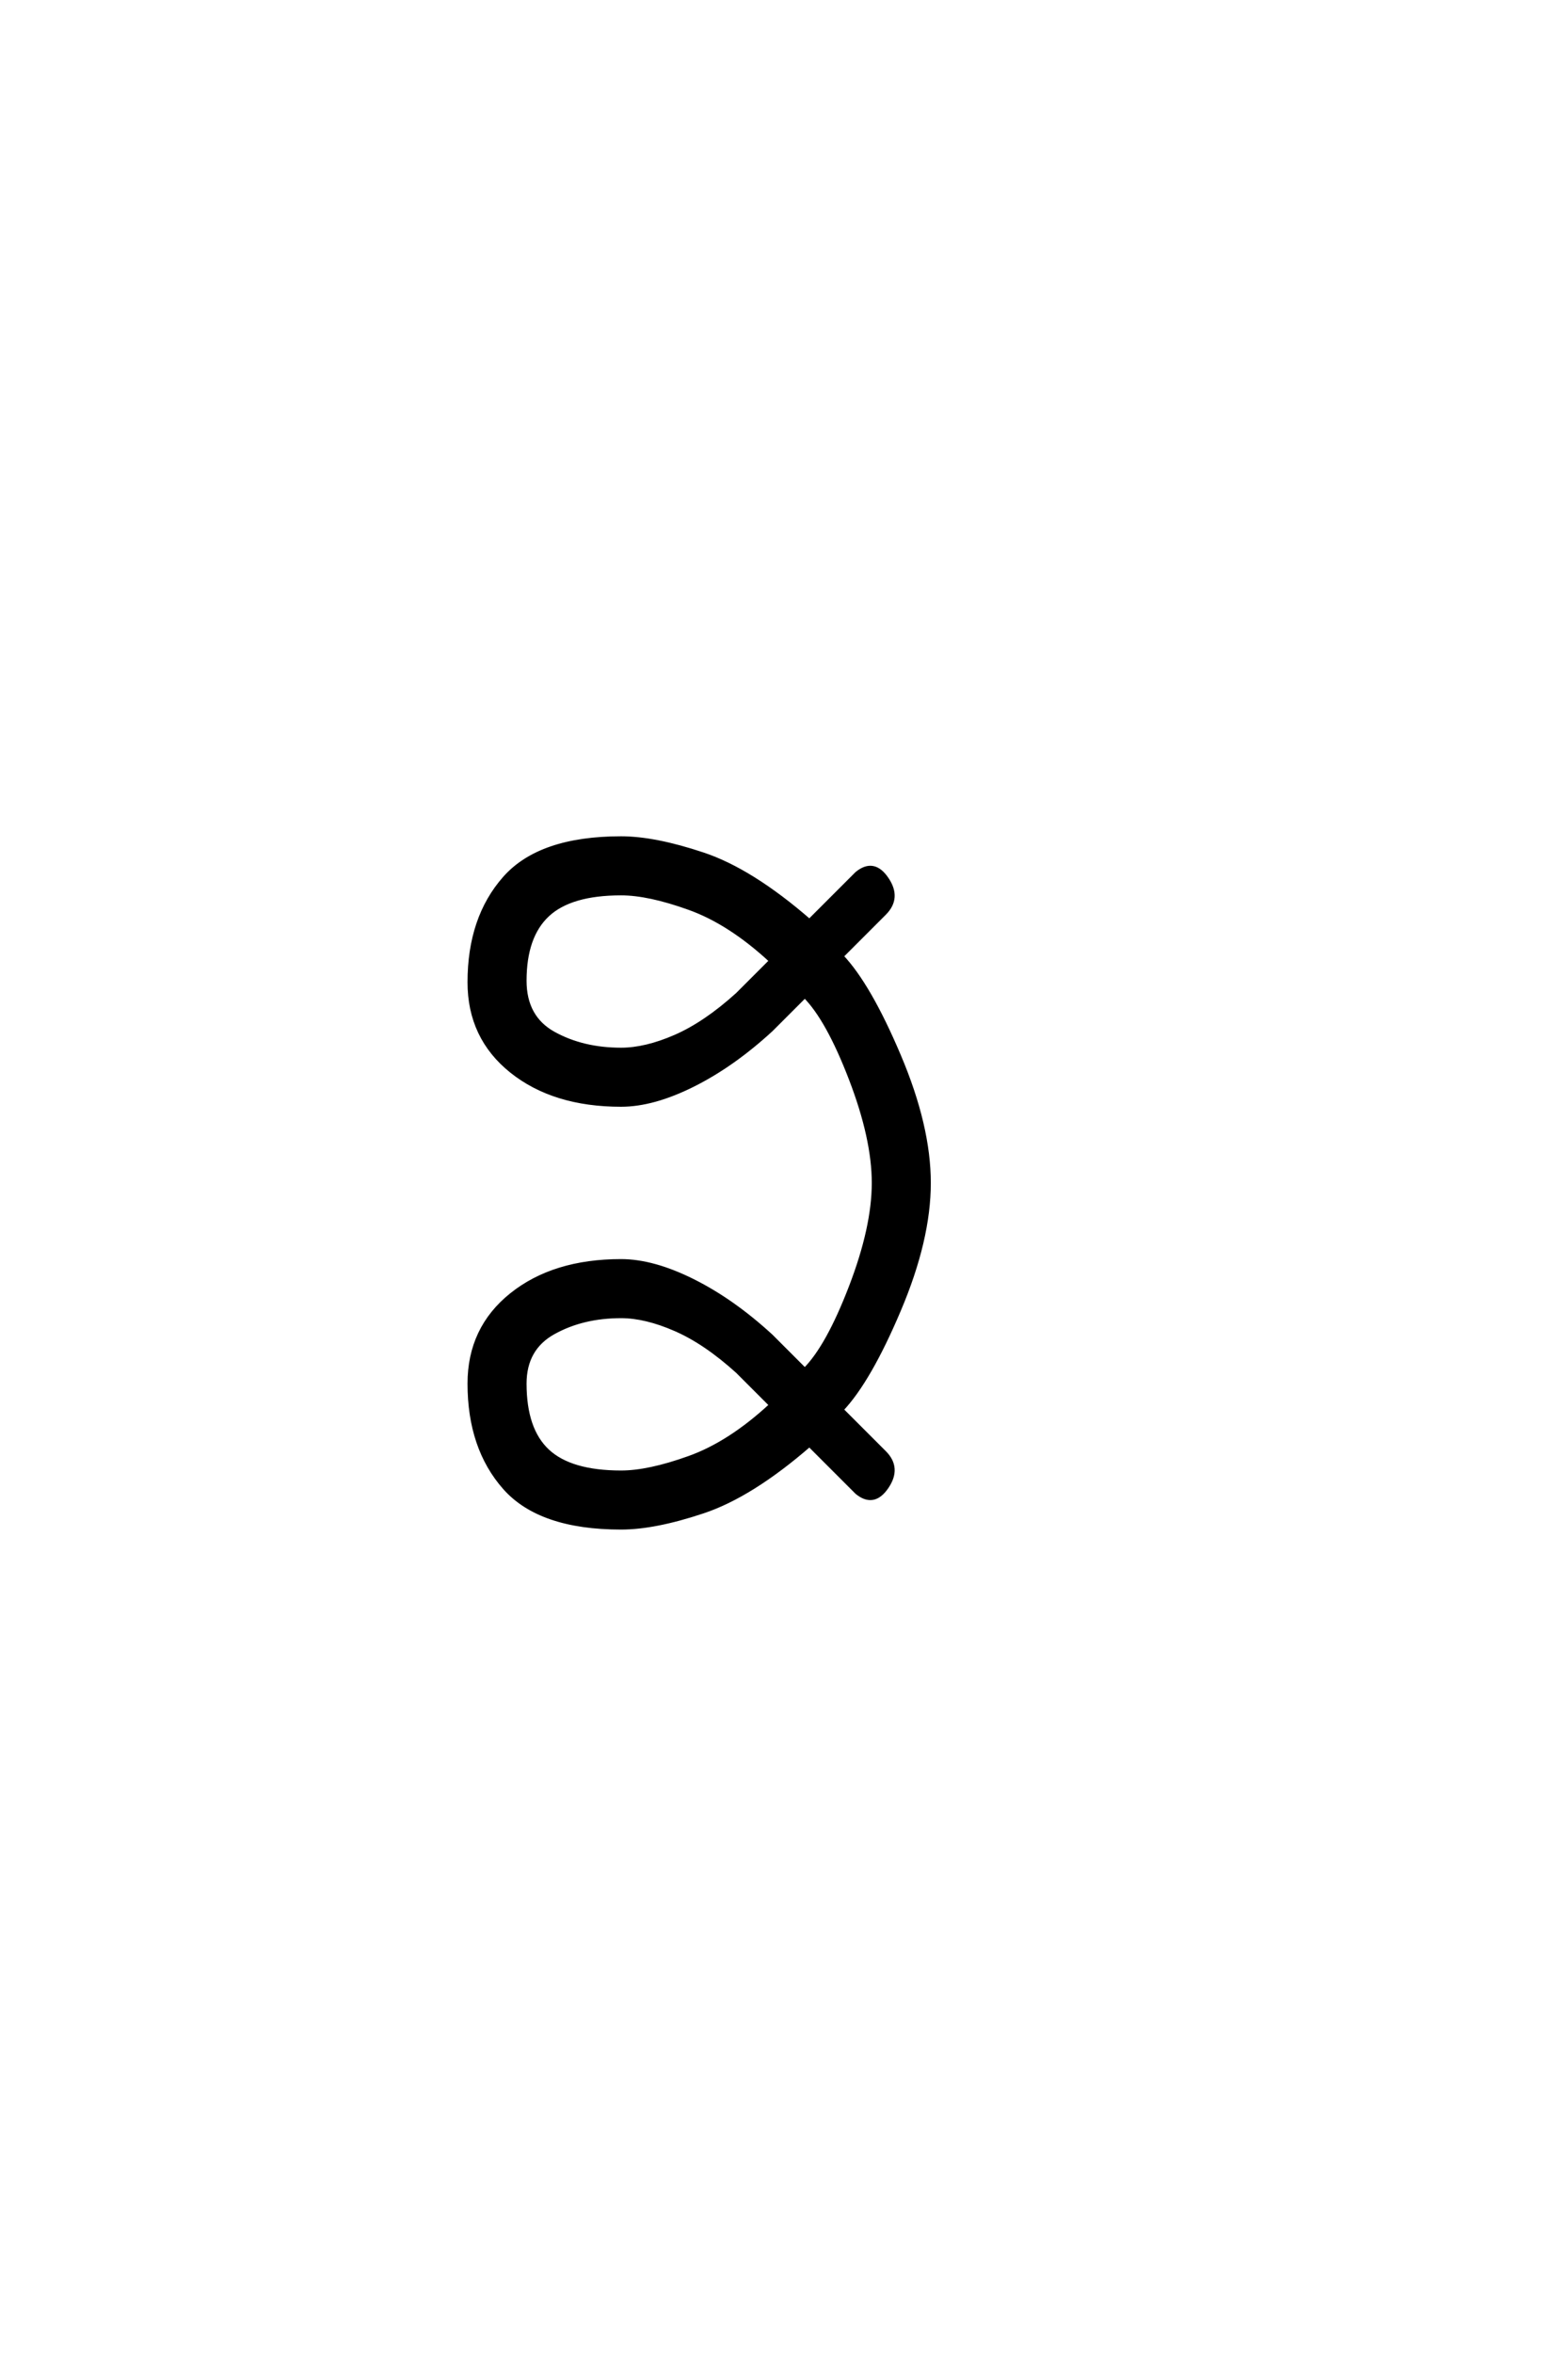 <?xml version='1.0' encoding='UTF-8'?>
<!DOCTYPE svg PUBLIC "-//W3C//DTD SVG 1.0//EN"
"http://www.w3.org/TR/2001/REC-SVG-20010904/DTD/svg10.dtd">

<svg xmlns='http://www.w3.org/2000/svg' version='1.0' width='40.0' height='60.0'>

 <g transform='scale(0.1 -0.1) translate(110.0 -370.0)'>
  <path d='M48.438 -19.531
Q27.734 -19.531 18.75 -9.375
Q9.766 0.781 9.766 17.188
Q9.766 31.25 20.5 39.844
Q31.25 48.438 48.438 48.438
Q56.641 48.438 66.797 43.359
Q76.953 38.281 86.719 29.297
L95.312 20.703
Q101.172 26.562 107.031 41.797
Q112.891 57.031 112.891 68.359
Q112.891 79.688 107.031 94.922
Q101.172 110.156 95.312 116.016
L86.719 107.422
Q76.953 98.438 66.797 93.359
Q56.641 88.281 48.438 88.281
Q31.25 88.281 20.5 96.875
Q9.766 105.469 9.766 119.531
Q9.766 135.938 18.75 146.094
Q27.734 156.25 48.438 156.25
Q57.031 156.25 69.328 152.141
Q81.641 148.047 96.484 135.156
L108.594 147.266
Q112.891 150.781 116.203 145.891
Q119.531 141.016 115.625 137.109
L104.688 126.172
Q111.719 118.75 119.328 100.781
Q126.953 82.812 126.953 68.359
Q126.953 53.906 119.328 35.938
Q111.719 17.969 104.688 10.547
L115.625 -0.391
Q119.531 -4.297 116.203 -9.172
Q112.891 -14.062 108.594 -10.547
L96.484 1.562
Q81.641 -11.328 69.328 -15.422
Q57.031 -19.531 48.438 -19.531
Q57.031 -19.531 48.438 -19.531
M48.438 -5.469
Q55.469 -5.469 65.812 -1.75
Q76.172 1.953 86.719 11.719
L78.125 20.312
Q69.922 27.734 62.297 31.047
Q54.688 34.375 48.438 34.375
Q38.672 34.375 31.25 30.266
Q23.828 26.172 23.828 17.188
Q23.828 5.469 29.688 0
Q35.547 -5.469 48.438 -5.469
Q35.547 -5.469 48.438 -5.469
M48.438 102.344
Q54.688 102.344 62.297 105.656
Q69.922 108.984 78.125 116.406
L86.719 125
Q76.172 134.766 65.812 138.469
Q55.469 142.188 48.438 142.188
Q35.547 142.188 29.688 136.719
Q23.828 131.25 23.828 119.922
Q23.828 110.547 31.25 106.438
Q38.672 102.344 48.438 102.344
' style='fill: #000000; stroke: #000000'/>
 </g>
</svg>
